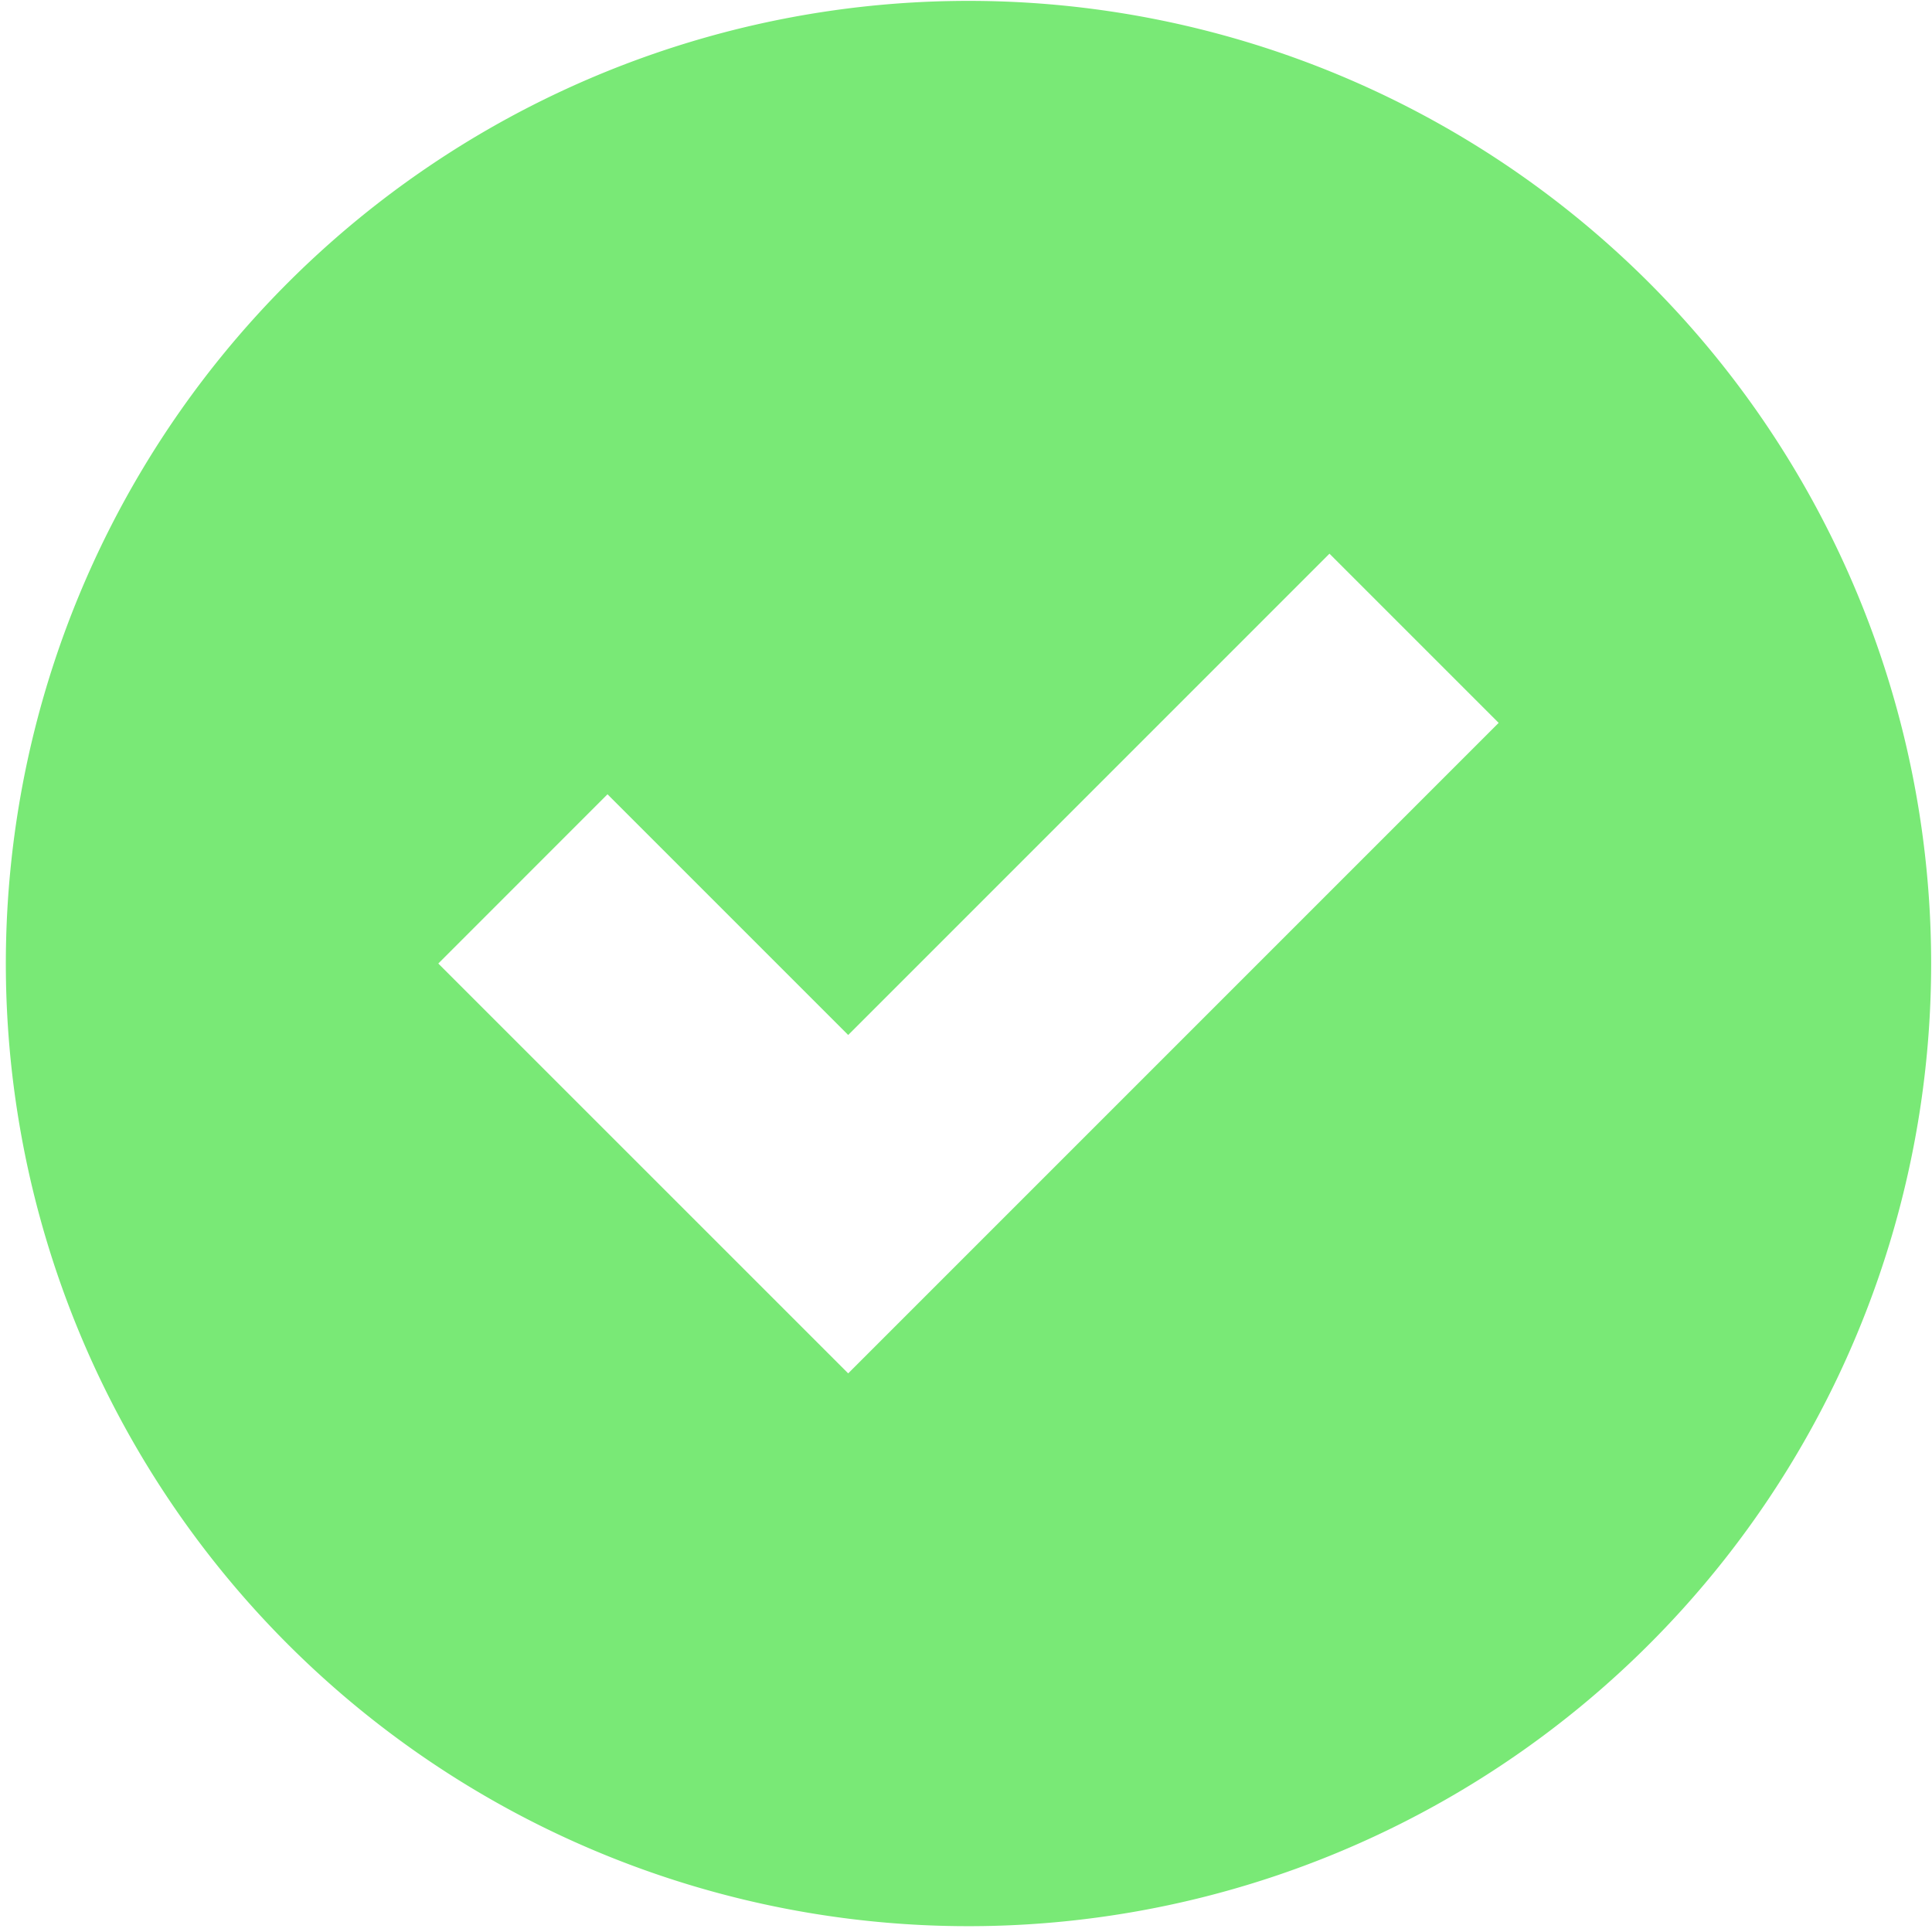 <svg xmlns="http://www.w3.org/2000/svg" xmlns:xlink="http://www.w3.org/1999/xlink" width="75" height="75" viewBox="0 0 75 75">
  <defs>
    <clipPath id="clip-path">
      <rect id="Rectángulo_5397" data-name="Rectángulo 5397" width="75" height="75" transform="translate(-0.431)" fill="#79e976"/>
    </clipPath>
  </defs>
  <g id="icn-paloma" transform="translate(0.146 0.001)">
    <g id="Grupo_8762" data-name="Grupo 8762" transform="translate(0.285 -0.001)" clip-path="url(#clip-path)">
      <path id="Trazado_8889" data-name="Trazado 8889" d="M37.37,0a37.37,37.37,0,1,0,37.37,37.37A37.371,37.371,0,0,0,37.37,0M51.383,21.46l6.568,6.568L32.7,53.28,16.788,37.37,23.356,30.8,32.7,40.144Z" transform="translate(-0.204 0.034)" fill="#79e976"/>
    </g>
  </g>
</svg>
